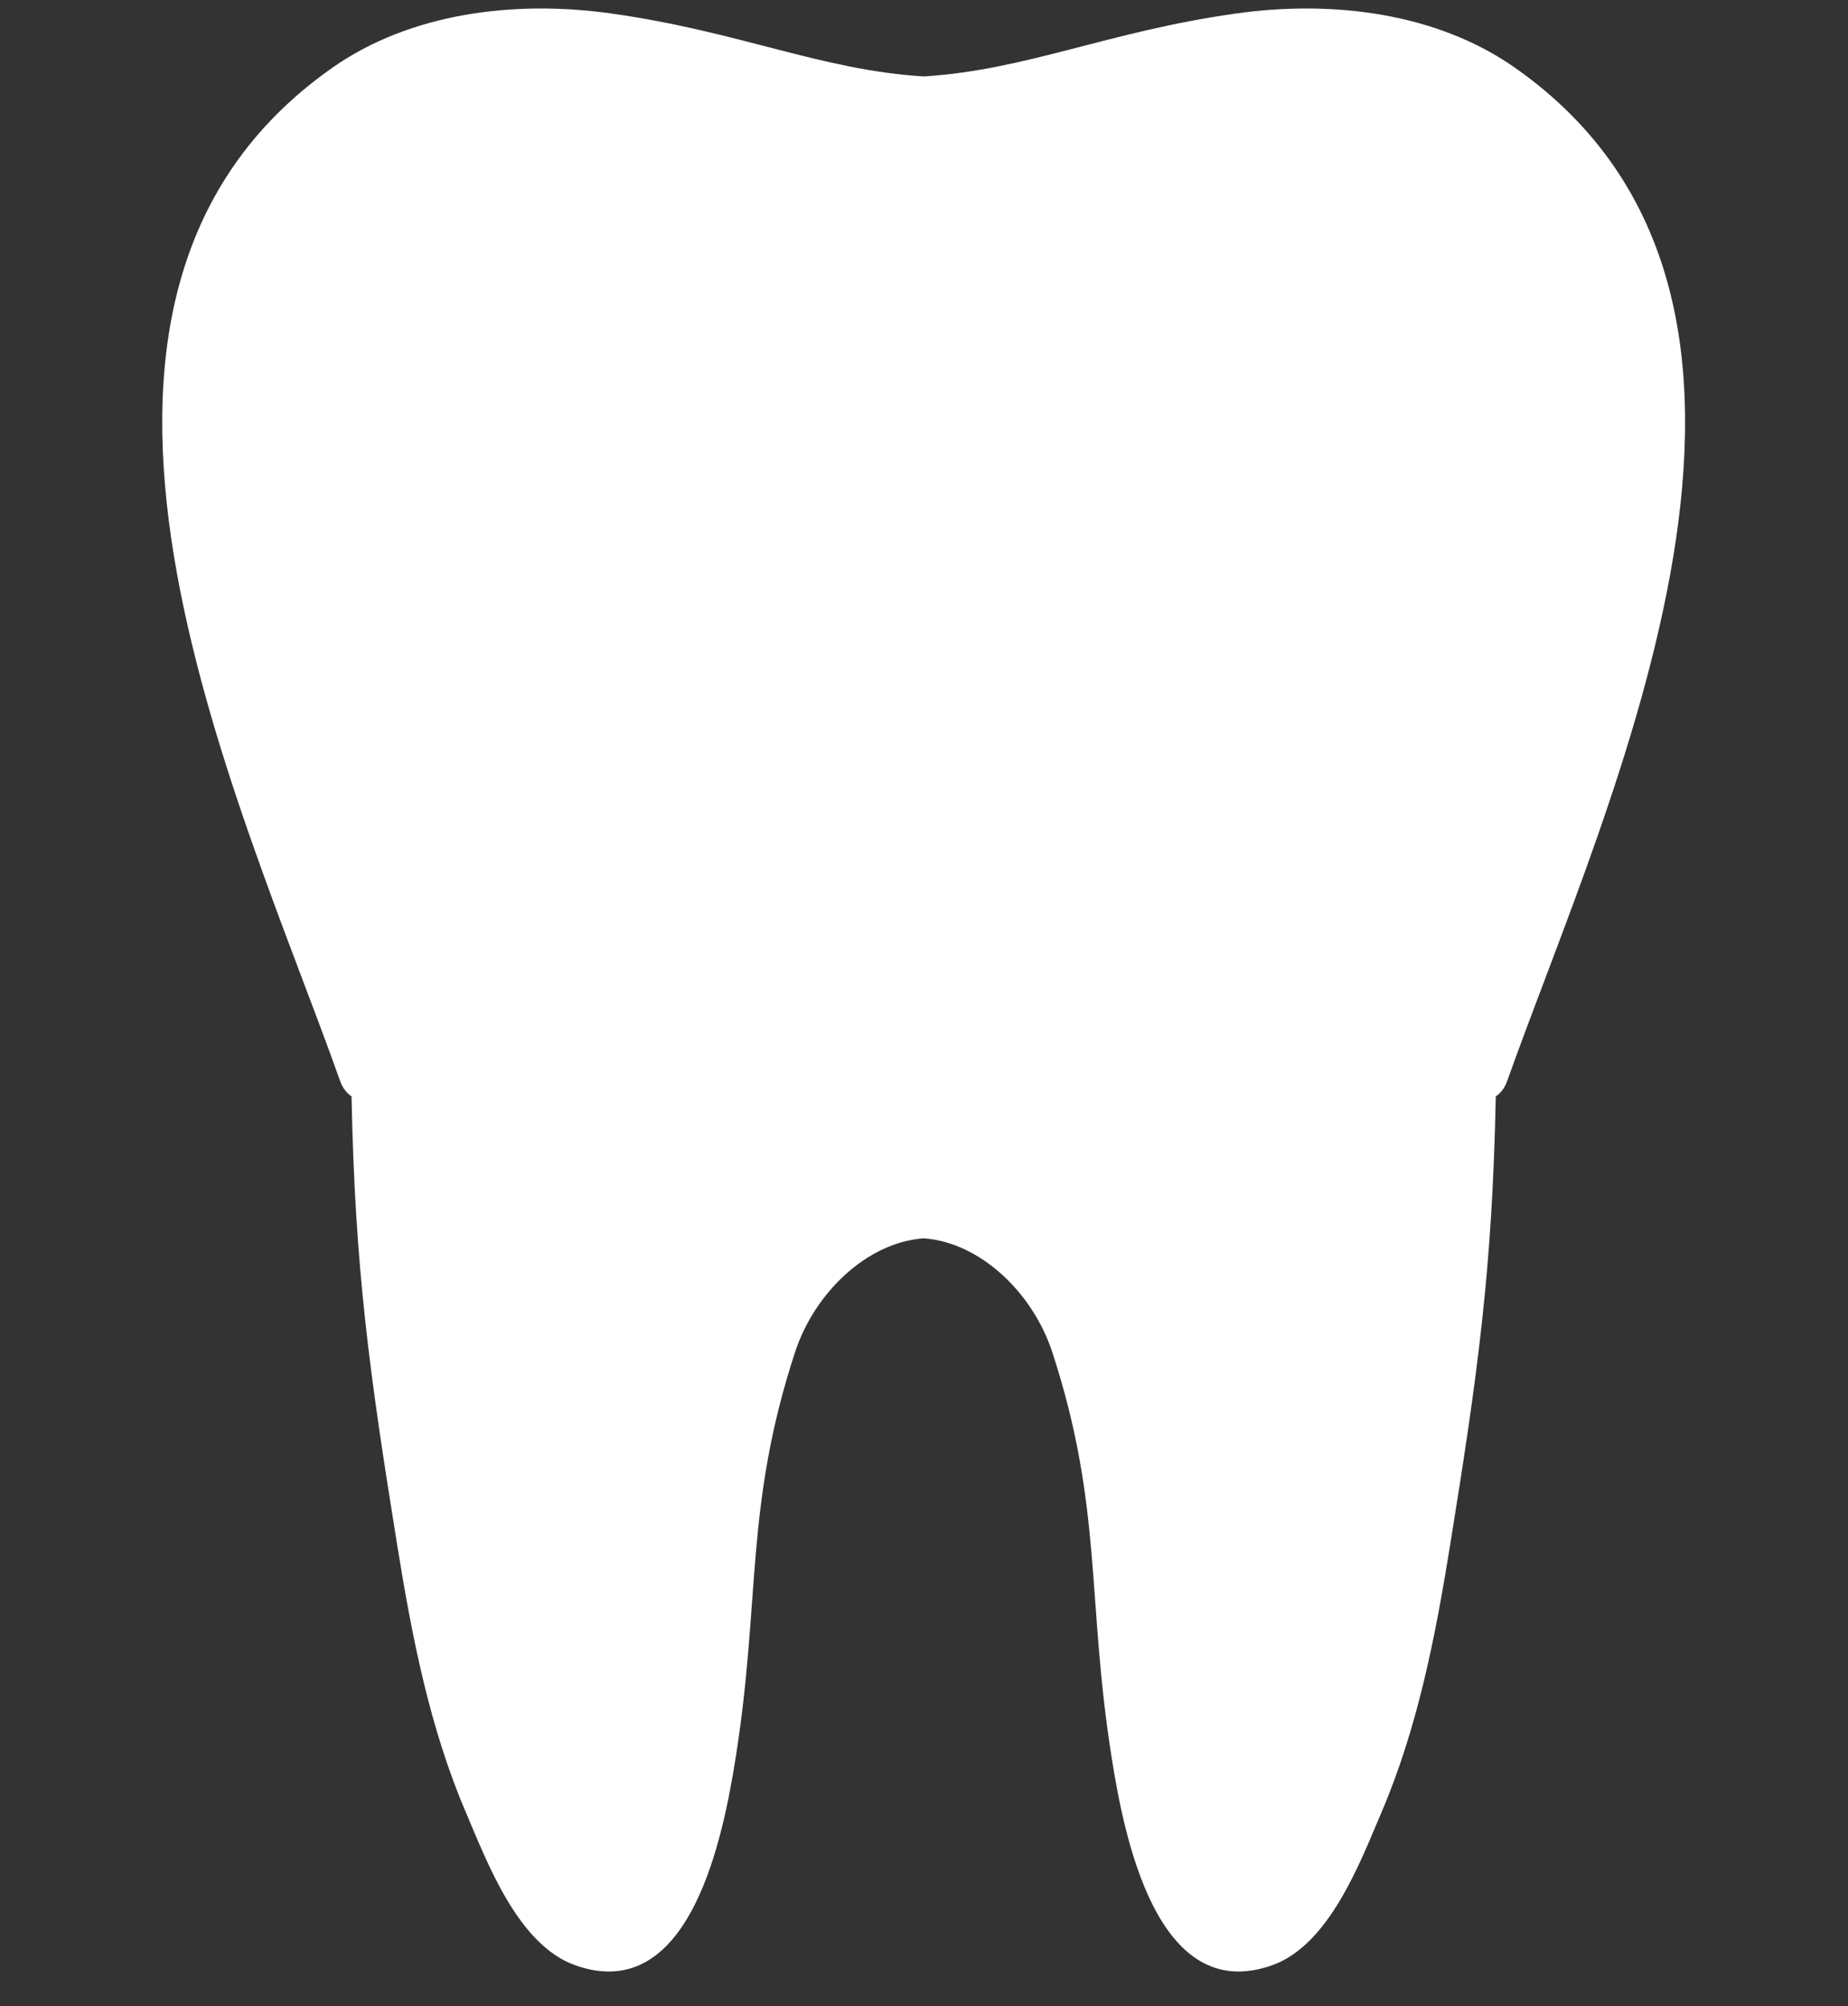 <?xml version="1.0" encoding="UTF-8" standalone="no"?><svg xmlns="http://www.w3.org/2000/svg" xmlns:xlink="http://www.w3.org/1999/xlink" fill="#ffffff" height="306.6" preserveAspectRatio="xMidYMid meet" version="1" viewBox="-24.8 -1.3 282.5 306.6" width="282.5" zoomAndPan="magnify"><rect x="-24.8" y="-1.3" width="282.5" height="306.6" fill="#333333" stroke="none"/><g id="change1_1"><path d="M28.942,166.262c0.517,26.426,2.762,42.421,6.978,68.572c2.24,13.891,4.928,27.843,10.523,40.911 c3.175,7.416,7.899,20.178,16.686,23.299c17.69,6.278,22.669-19.979,24.542-31.8c3.827-24.159,1.336-38.234,9.057-61.875 c2.991-9.158,11.086-16.823,19.67-17.418c8.584,0.595,16.679,8.26,19.67,17.418c7.721,23.641,5.23,37.716,9.057,61.875 c1.873,11.822,6.853,38.078,24.542,31.8c8.787-3.121,13.51-15.883,16.686-23.299c5.594-13.067,8.283-27.019,10.523-40.911 c4.217-26.151,6.461-42.146,6.978-68.572c0.742-0.514,1.356-1.264,1.719-2.286c15.316-43.127,52.064-119.214,1.232-154.914 c-11.978-8.412-27.892-10.366-42.607-8.306c-19.592,2.743-32.074,8.656-47.801,9.626c-15.727-0.97-28.208-6.884-47.801-9.626 C53.882-1.304,37.969,0.65,25.991,9.062c-50.832,35.7-14.084,111.787,1.232,154.914C27.586,164.998,28.199,165.748,28.942,166.262z" fill="inherit"/></g></svg>